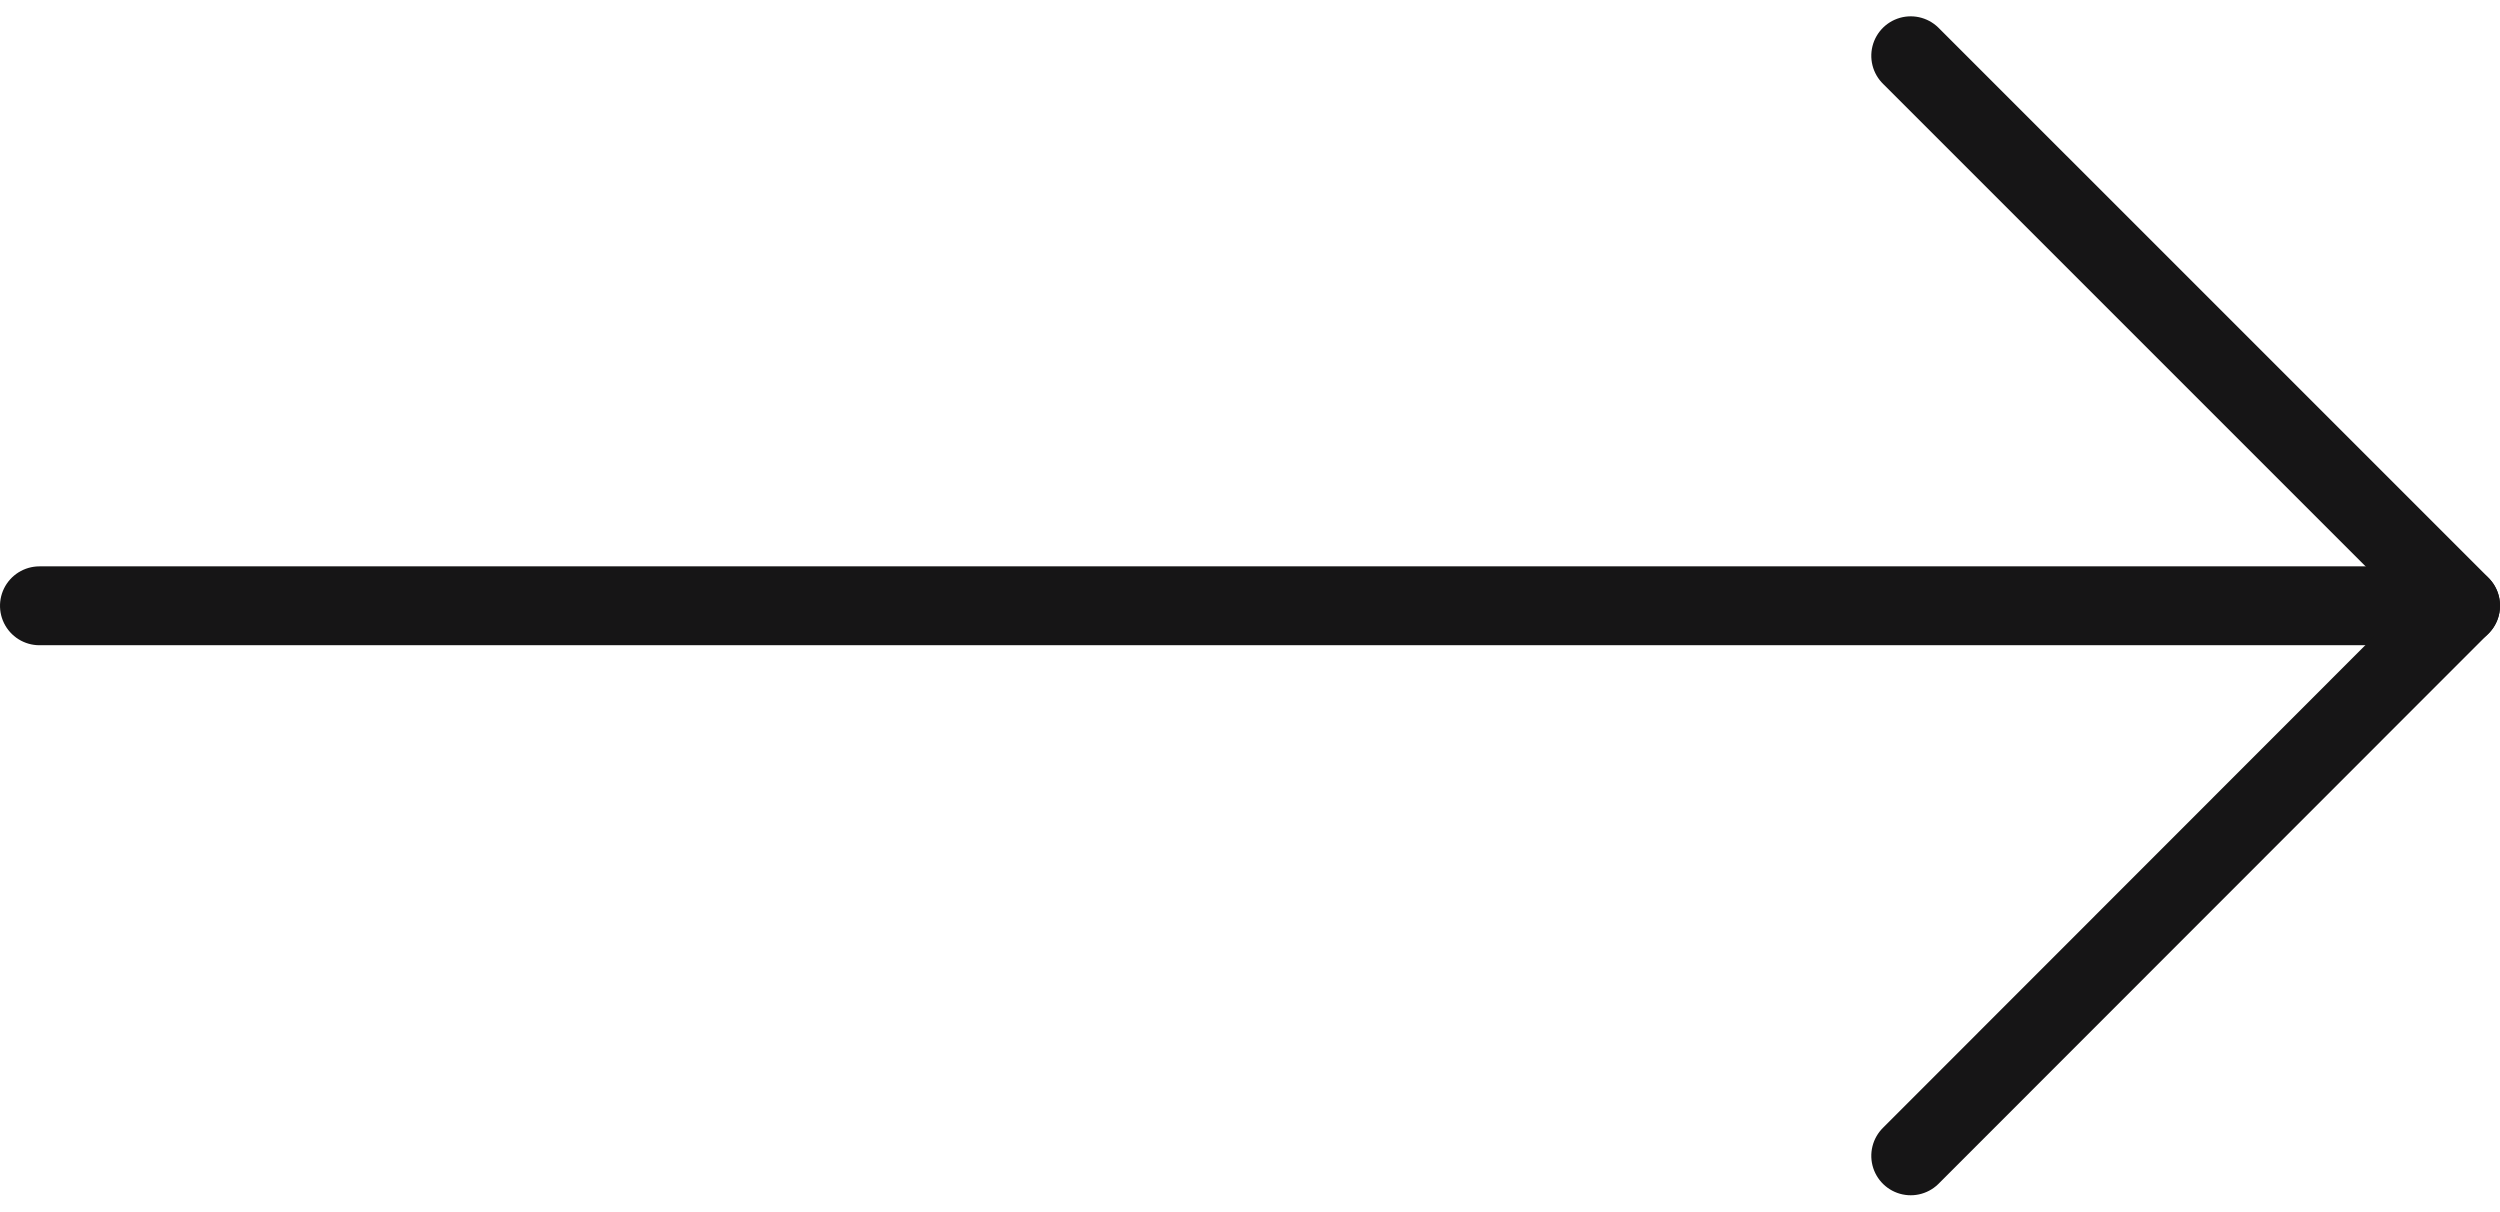 <svg xmlns="http://www.w3.org/2000/svg" width="63.396" height="30.724" viewBox="0 0 63.396 30.724">
  <g id="Group_16" data-name="Group 16" transform="translate(-829.206 1270.766) rotate(-90)">
    <line id="Line_7" data-name="Line 7" y2="61.396" transform="translate(1255.404 830.206)" fill="none" stroke="#161516" stroke-linecap="round" stroke-linejoin="round" stroke-width="2"/>
    <path id="Path_6" data-name="Path 6" d="M50.544,37.6,36.6,51.544,22.648,37.6" transform="translate(1218.808 840.059)" fill="none" stroke="#161516" stroke-linecap="round" stroke-linejoin="round" stroke-width="2"/>
  </g>
</svg>
